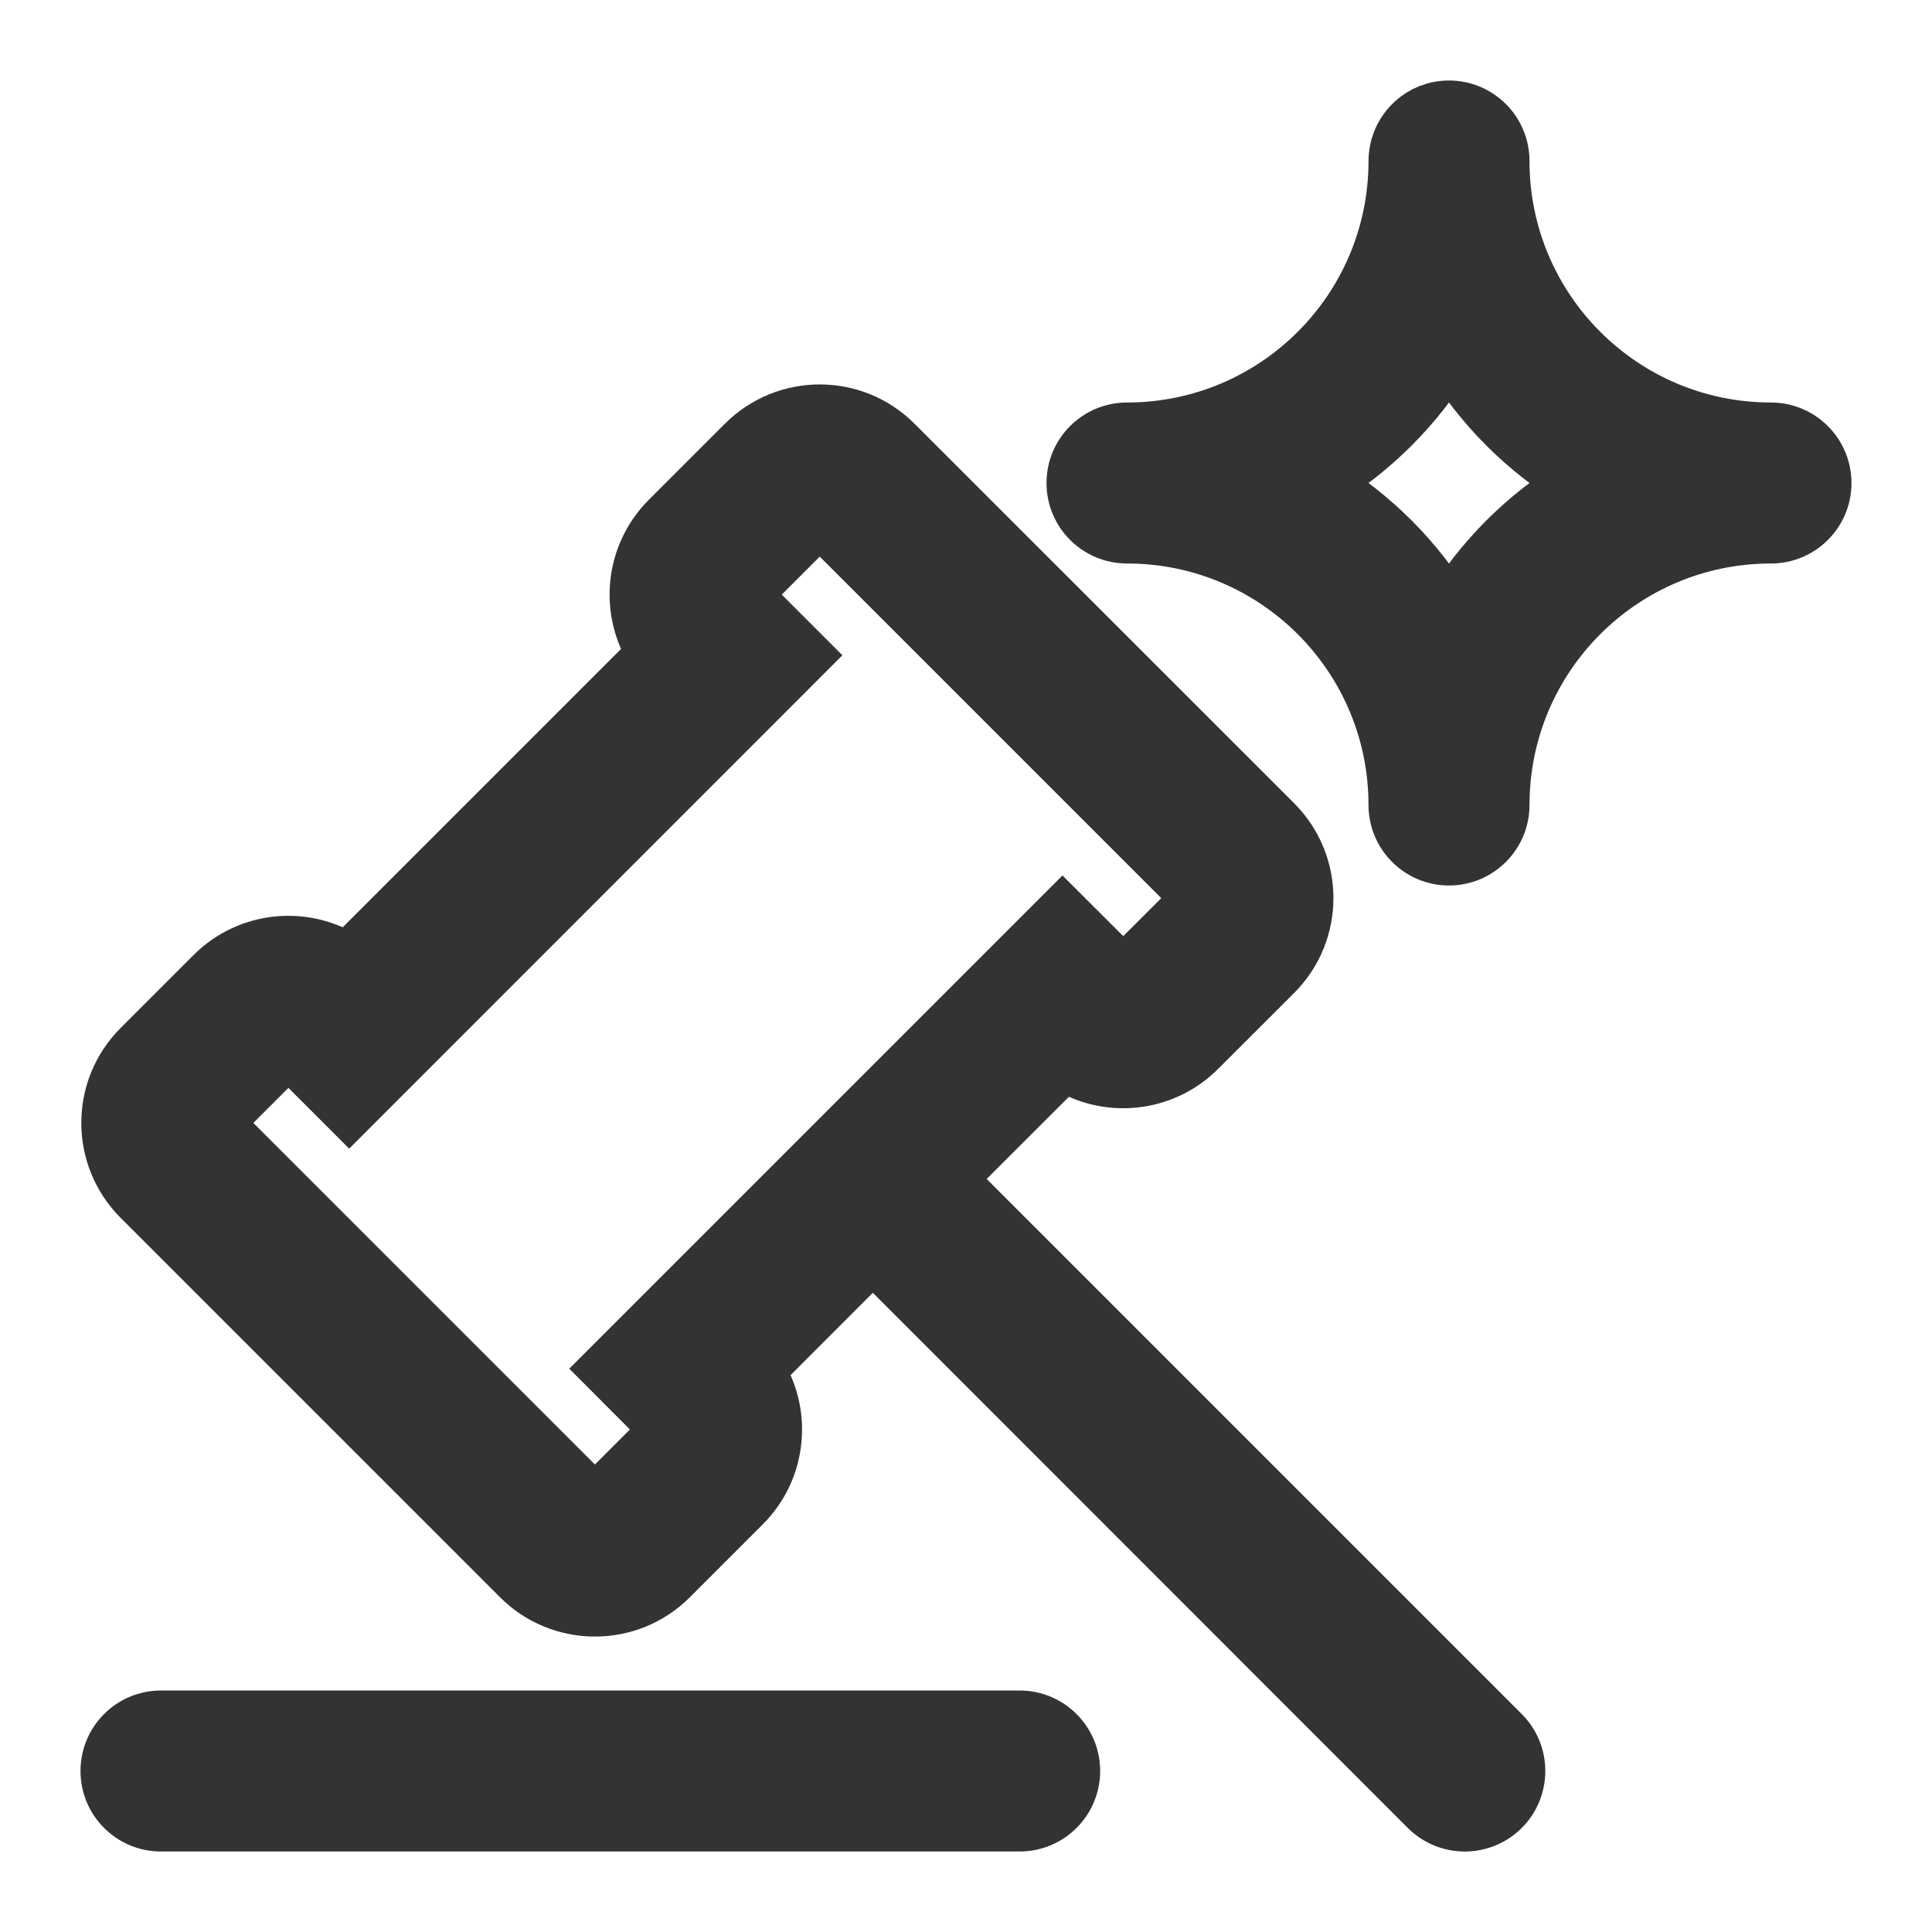 <svg width="18" height="18" viewBox="0 0 18 18" fill="none" xmlns="http://www.w3.org/2000/svg">
<path fill-rule="evenodd" clip-rule="evenodd" d="M14 1.5C14 1.224 13.776 1 13.5 1C13.241 1 13.028 1.197 13.003 1.449C13.001 1.466 13 1.483 13 1.5C13 2.881 11.881 4 10.5 4C10.224 4 10 4.224 10 4.5C10 4.776 10.224 5 10.5 5C11.881 5 13 6.119 13 7.5C13 7.776 13.224 8 13.5 8C13.776 8 14 7.776 14 7.5C14 6.12 15.118 5.001 16.498 5H16.5C16.776 5 17 4.776 17 4.5C17 4.483 16.999 4.466 16.997 4.449C16.972 4.197 16.759 4 16.5 4C15.119 4 14 2.881 14 1.5ZM14.696 4.5C14.207 4.205 13.795 3.793 13.5 3.304C13.205 3.793 12.793 4.205 12.304 4.5C12.793 4.795 13.205 5.207 13.5 5.696C13.795 5.207 14.207 4.795 14.696 4.5Z" fill="#333333" stroke="#333333" stroke-width="0.5"/>
<path fill-rule="evenodd" clip-rule="evenodd" d="M1.3 11.169C0.91 10.778 0.91 10.145 1.3 9.755L1.98 9.075C2.322 8.733 2.85 8.691 3.238 8.948L6.095 6.091C5.838 5.703 5.88 5.175 6.222 4.833L6.93 4.125C7.321 3.734 7.954 3.734 8.344 4.125L11.88 7.66C12.271 8.051 12.271 8.684 11.88 9.075L11.172 9.782C10.83 10.124 10.302 10.167 9.914 9.91L8.839 10.984L14.001 16.146C14.196 16.342 14.196 16.658 14.001 16.854C13.805 17.049 13.489 17.049 13.293 16.854L8.132 11.691L7.057 12.767C7.314 13.155 7.272 13.683 6.93 14.025L6.25 14.705C5.86 15.095 5.226 15.095 4.836 14.705L1.3 11.169ZM2.687 9.782L2.007 10.462L5.543 13.998L6.222 13.318L5.657 12.752L9.899 8.51L10.465 9.075L11.173 8.368L7.637 4.832L6.93 5.54L7.495 6.105L3.253 10.348L2.687 9.782ZM1 16.5C1 16.224 1.223 16 1.5 16H9.5C9.776 16 10 16.224 10 16.5C10 16.776 9.776 17 9.5 17H1.5C1.223 17 1 16.776 1 16.5Z" fill="#333333" stroke="#333333" stroke-width="0.5"/>
</svg>
